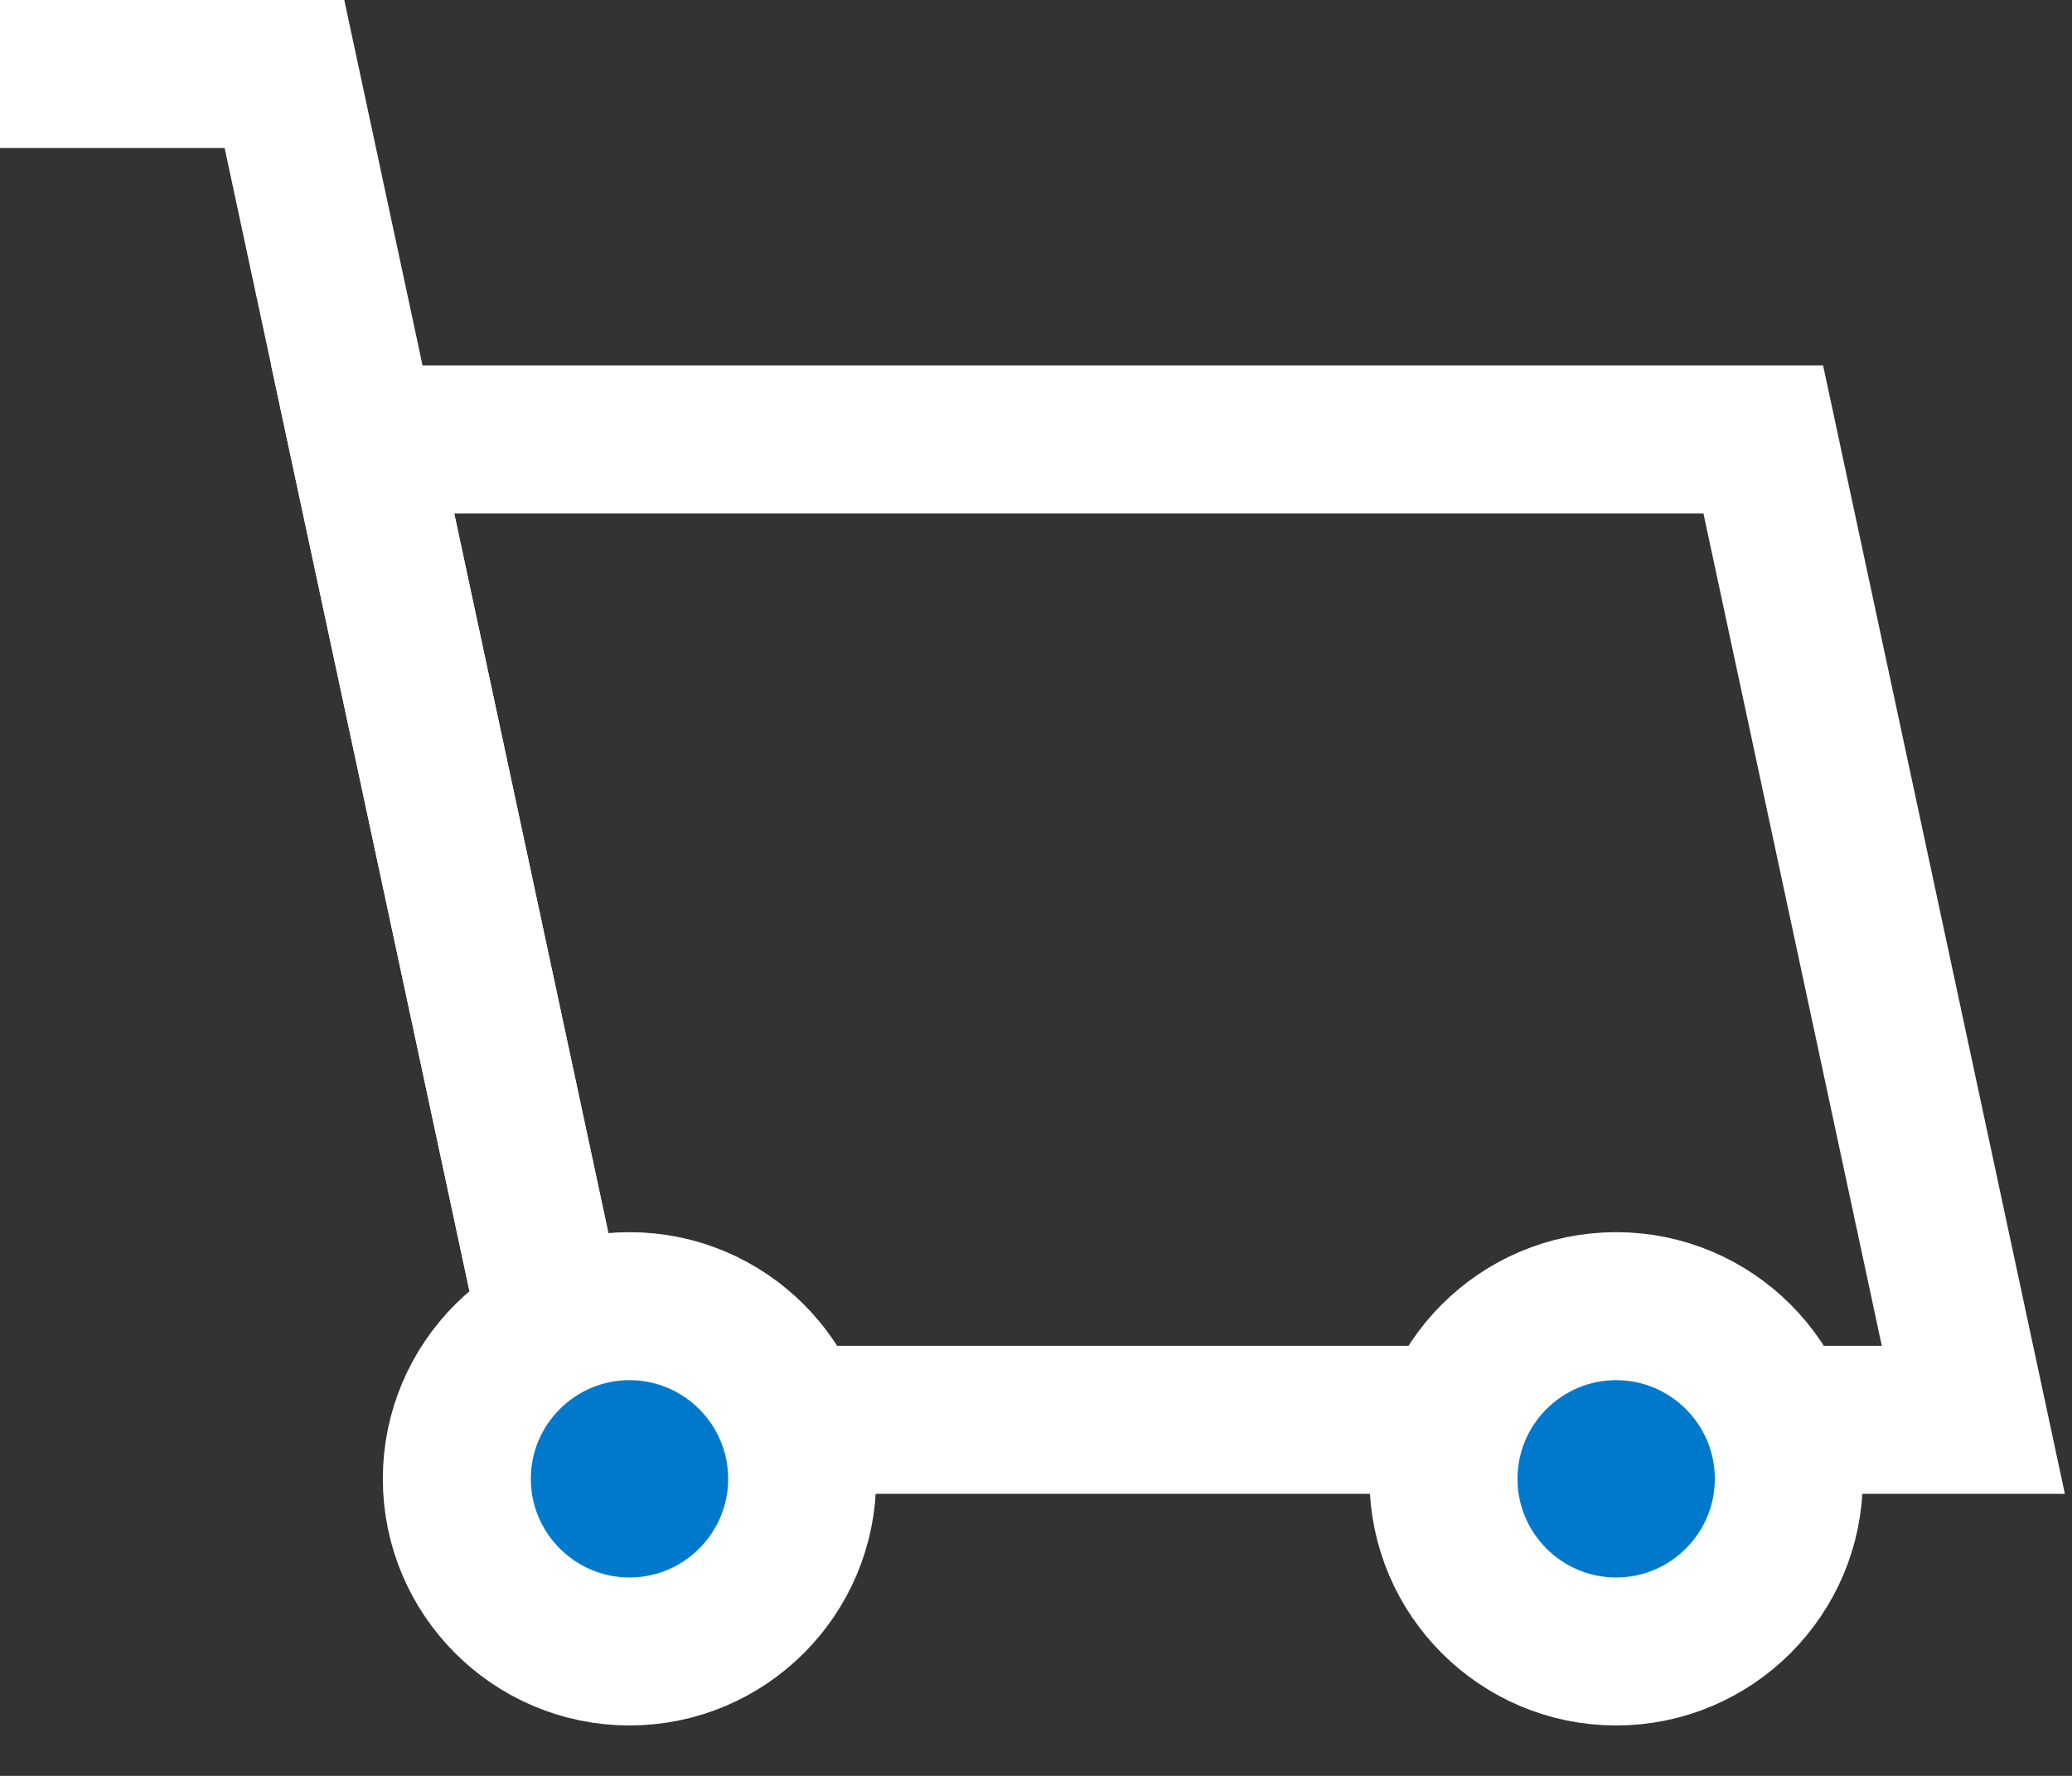 <?xml version="1.0" encoding="UTF-8"?>
<svg width="21px" height="18px" viewBox="0 0 21 18" version="1.1" xmlns="http://www.w3.org/2000/svg" xmlns:xlink="http://www.w3.org/1999/xlink">
    <rect x="0" y="0" width="21" height="18" fill="#333333" stroke="none"/>
    <!-- Generator: Sketch 46.1 (44463) - http://www.bohemiancoding.com/sketch -->
    <title>Page 1</title>
    <desc>Created with Sketch.</desc>
    <defs></defs>
    <g id="Ask-our-experts" stroke="none" stroke-width="1" fill="none" fill-rule="evenodd">
        <g id="01_sticky-buttons" transform="translate(-1161, -867)" stroke-width="1.5" stroke="#FFFFFF">
            <g id="shoppingChartSticker" transform="translate(1146, 849)">
                <g id="Page-1" transform="translate(15, 18)">
                    <polygon id="Stroke-1" points="17.871 4.454 3.676 4.454 5.805 14.391 20 14.391"></polygon>
                    <polyline id="Stroke-3" points="5.804 14.391 2.883 0.75 0 0.75"></polyline>
                    <path d="M16.38,16.739 C15.415,16.739 14.63,15.954 14.63,14.989 C14.63,14.024 15.415,13.239 16.38,13.239 C17.345,13.239 18.13,14.024 18.13,14.989 C18.13,15.954 17.345,16.739 16.38,16.739" id="Fill-9" fill="#0079CD"></path>
                    <path d="M6.38,16.739 C5.415,16.739 4.63,15.954 4.63,14.989 C4.63,14.024 5.415,13.239 6.38,13.239 C7.345,13.239 8.13,14.024 8.13,14.989 C8.13,15.954 7.345,16.739 6.38,16.739" id="Fill-9" fill="#0079CD"></path>
                </g>
            </g>
        </g>
    </g>
</svg>